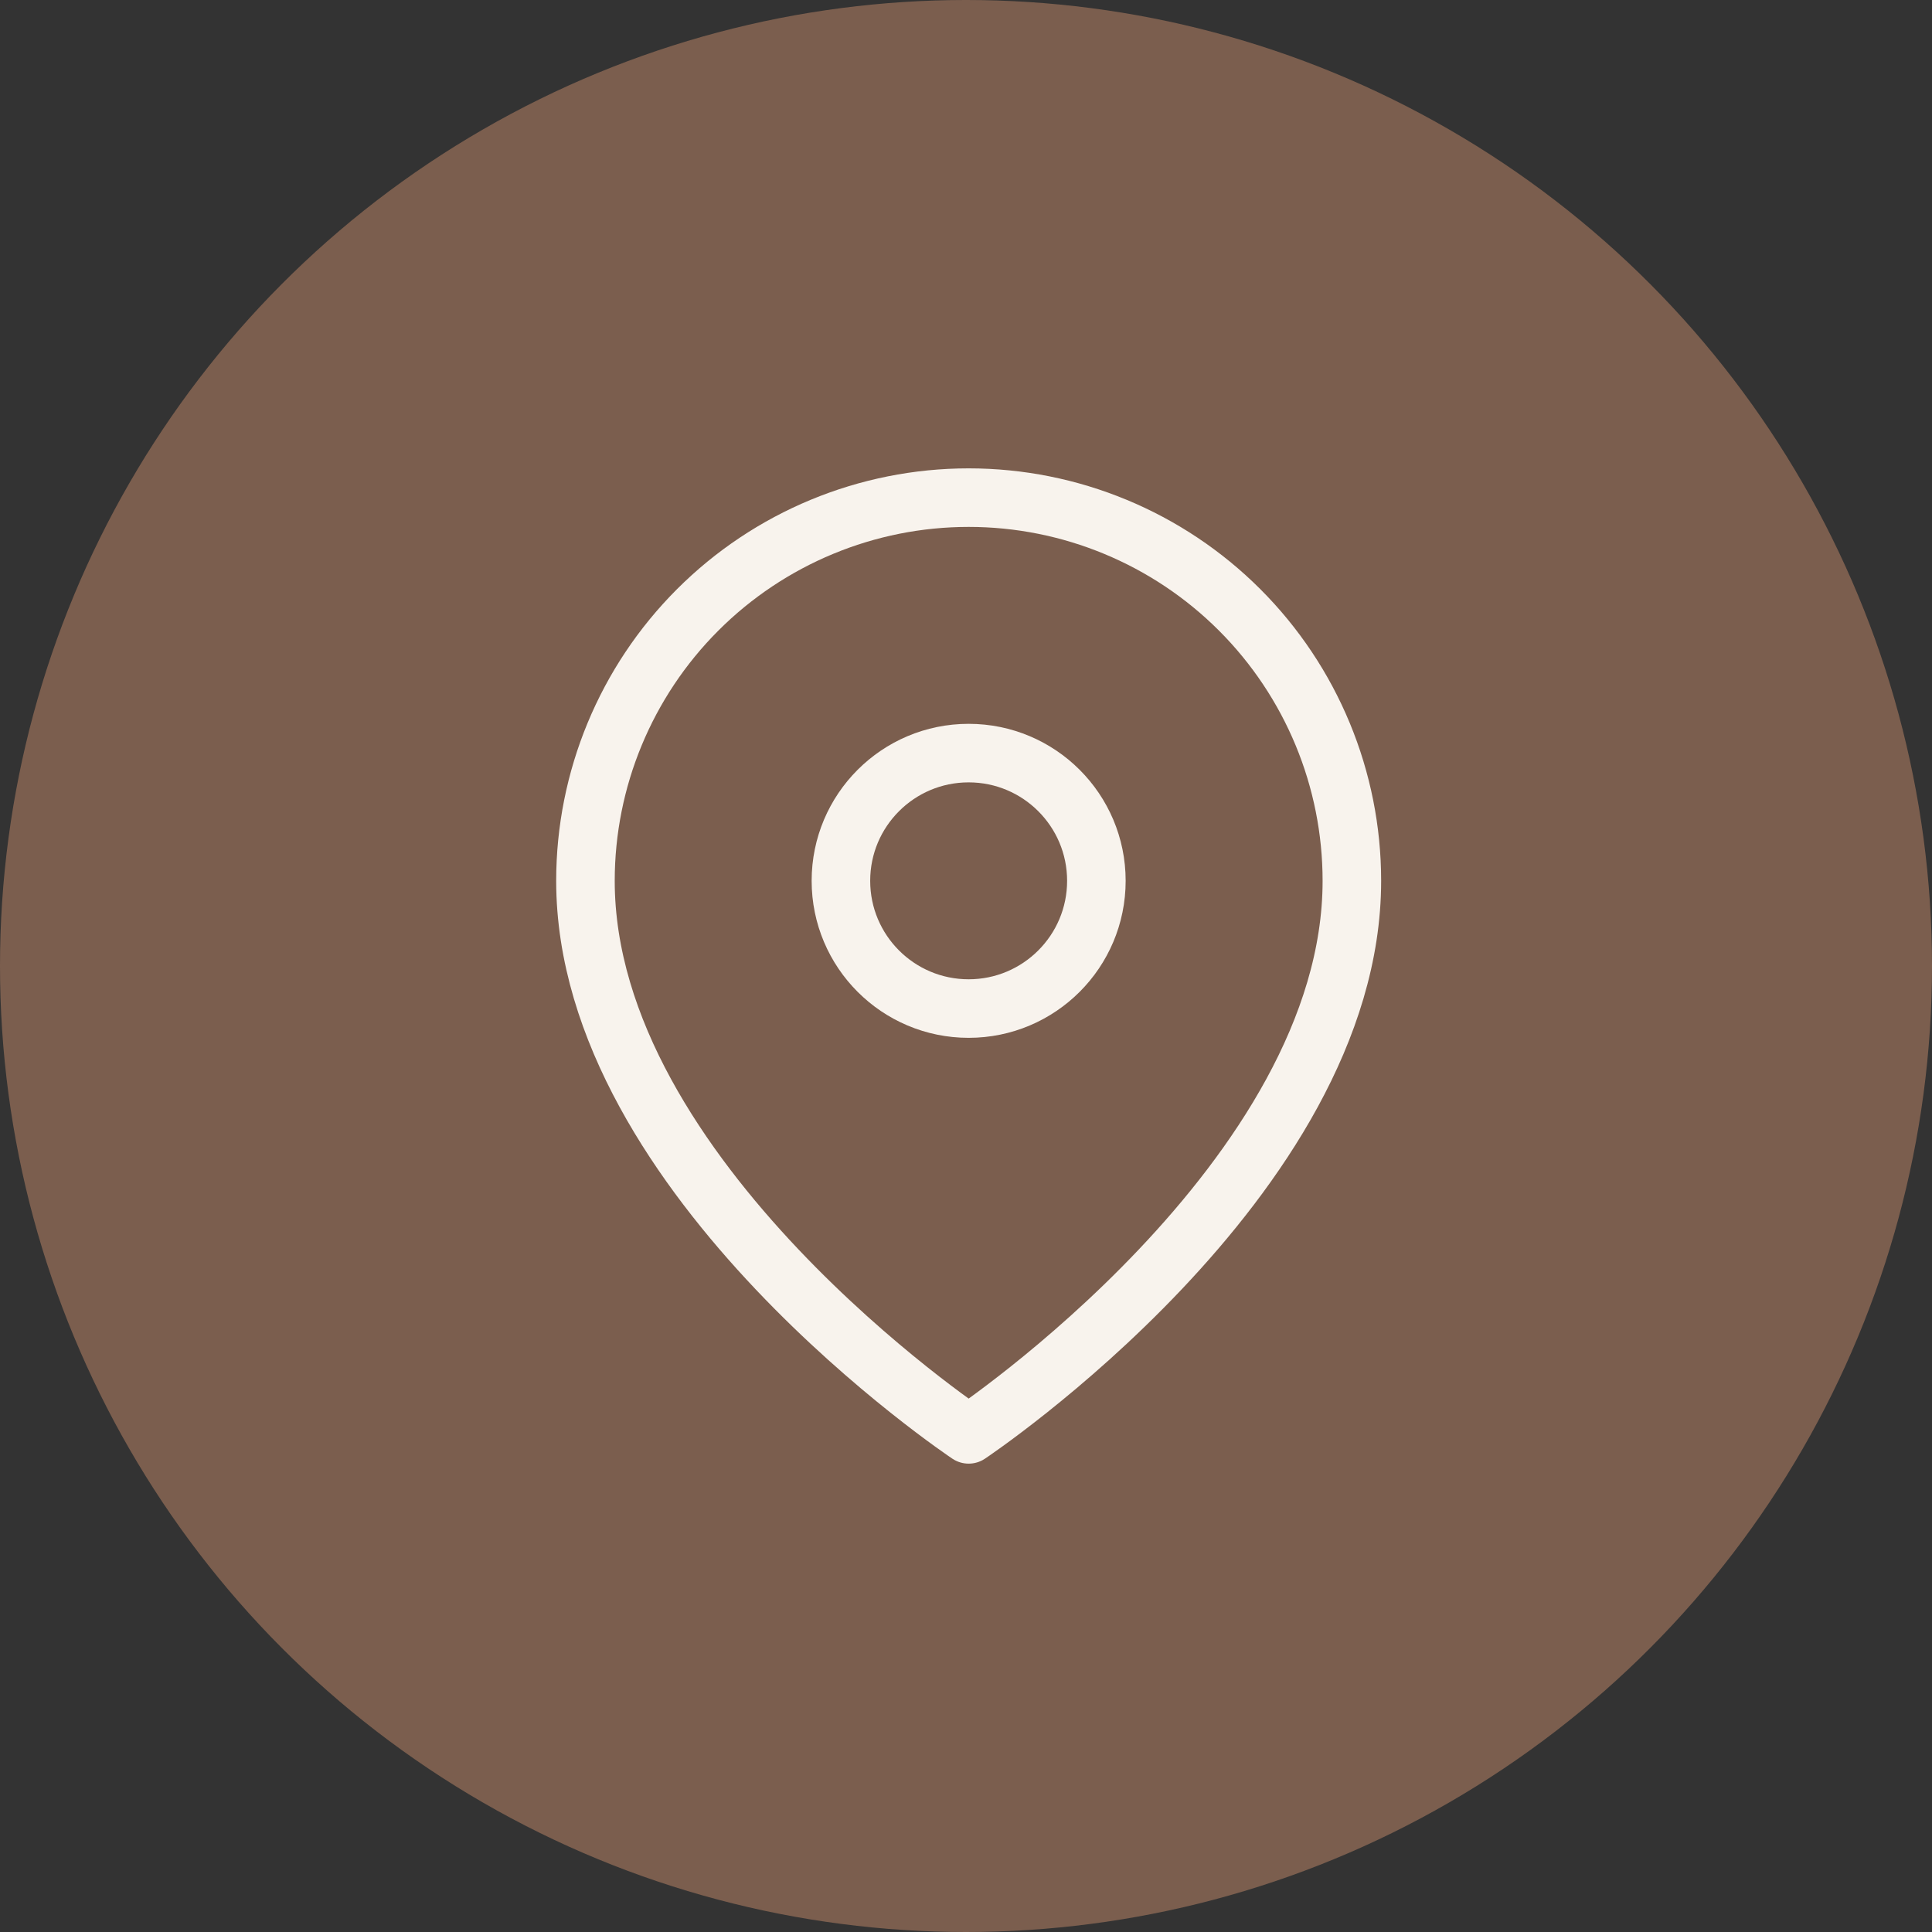 <?xml version="1.0" encoding="UTF-8"?>
<svg xmlns="http://www.w3.org/2000/svg" width="66" height="66" viewBox="0 0 66 66" fill="none">
  <rect x="0" y="0" width="66" height="66" fill="#333333" stroke="none"/>
  <circle cx="33" cy="33" r="33" fill="#7B5E4E"></circle>
  <path d="M46.182 30.091C46.182 40.273 33.091 49 33.091 49C33.091 49 20 40.273 20 30.091C20 26.619 21.379 23.289 23.834 20.834C26.289 18.379 29.619 17 33.091 17C36.563 17 39.893 18.379 42.348 20.834C44.803 23.289 46.182 26.619 46.182 30.091Z" stroke="#F8F3ED" stroke-width="2" stroke-linecap="round" stroke-linejoin="round"></path>
  <path d="M33.09 34.454C35.5 34.454 37.454 32.5 37.454 30.09C37.454 27.68 35.5 25.727 33.09 25.727C30.68 25.727 28.727 27.68 28.727 30.09C28.727 32.5 30.68 34.454 33.09 34.454Z" stroke="#F8F3ED" stroke-width="2" stroke-linecap="round" stroke-linejoin="round"></path>
</svg>

